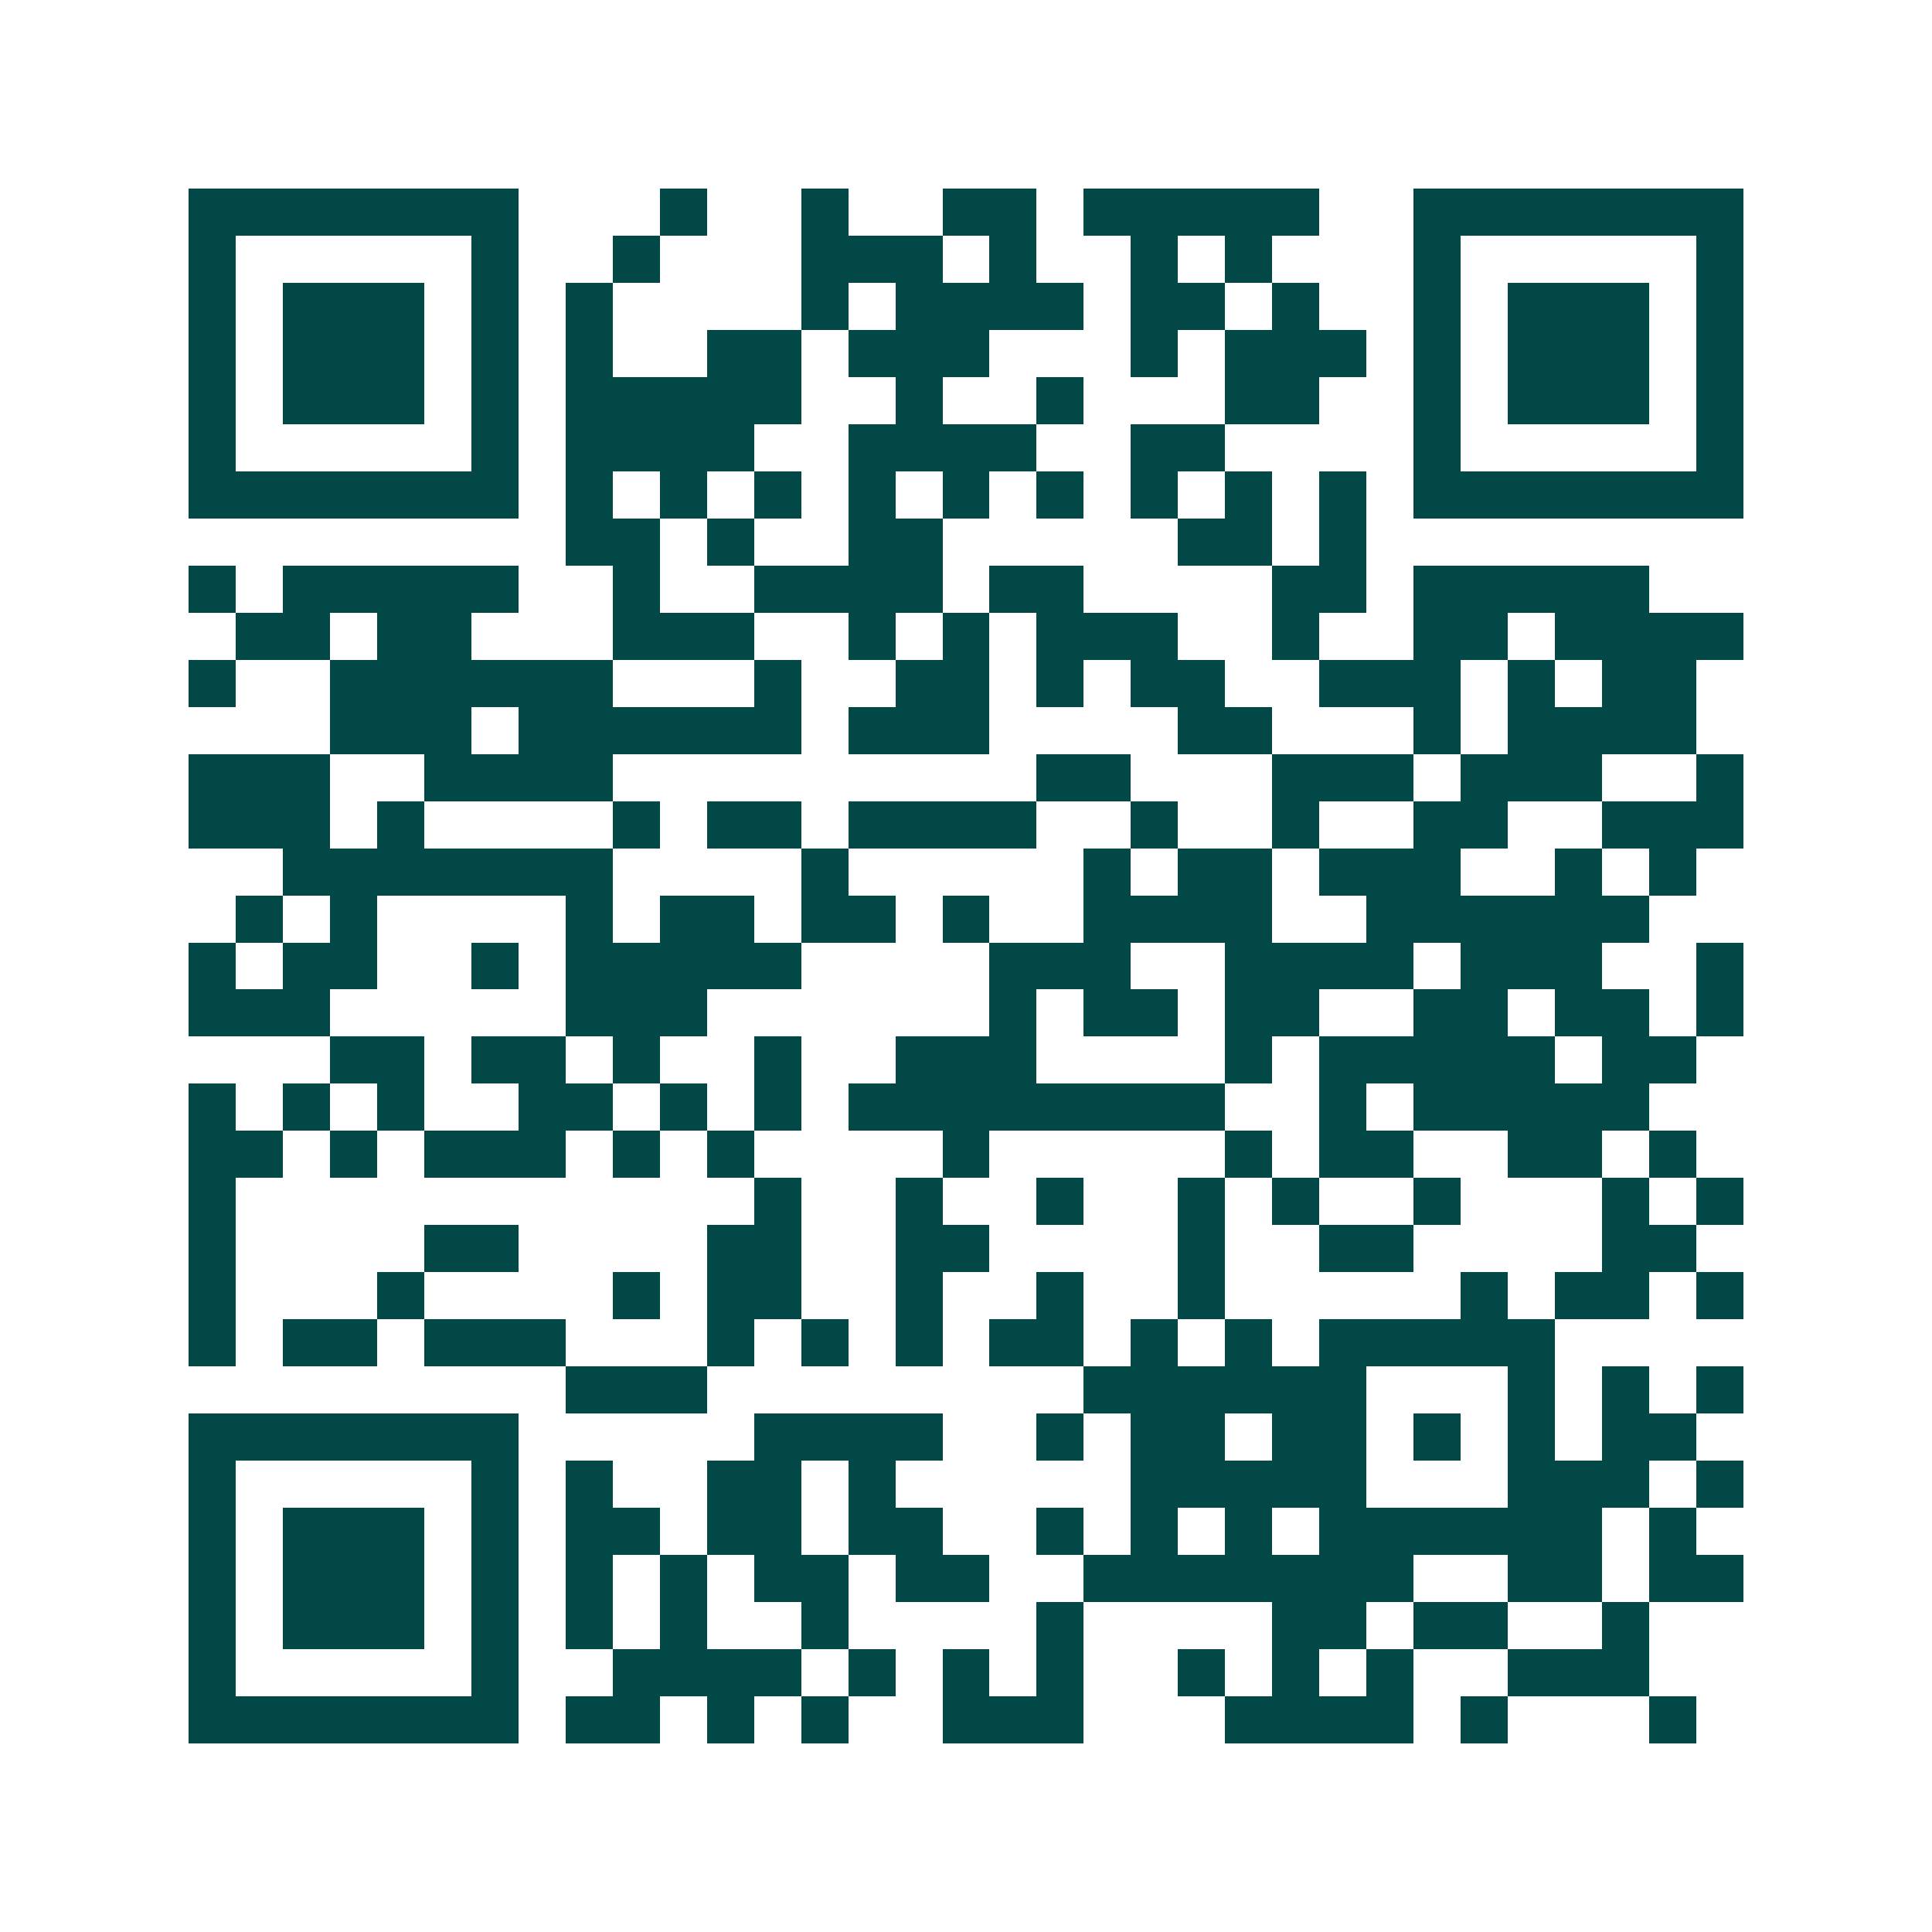 <svg xmlns="http://www.w3.org/2000/svg" width="200" height="200" viewBox="0 0 41 41" shape-rendering="crispEdges"><path fill="#ffffff" d="M0 0h41v41H0z"/><path stroke="#014847" d="M4 4.5h7m3 0h1m2 0h1m2 0h2m1 0h5m2 0h7M4 5.5h1m5 0h1m2 0h1m3 0h3m1 0h1m2 0h1m1 0h1m3 0h1m5 0h1M4 6.5h1m1 0h3m1 0h1m1 0h1m4 0h1m1 0h4m1 0h2m1 0h1m2 0h1m1 0h3m1 0h1M4 7.5h1m1 0h3m1 0h1m1 0h1m2 0h2m1 0h3m3 0h1m1 0h3m1 0h1m1 0h3m1 0h1M4 8.5h1m1 0h3m1 0h1m1 0h5m2 0h1m2 0h1m3 0h2m2 0h1m1 0h3m1 0h1M4 9.5h1m5 0h1m1 0h4m2 0h4m2 0h2m4 0h1m5 0h1M4 10.5h7m1 0h1m1 0h1m1 0h1m1 0h1m1 0h1m1 0h1m1 0h1m1 0h1m1 0h1m1 0h7M12 11.5h2m1 0h1m2 0h2m5 0h2m1 0h1M4 12.5h1m1 0h5m2 0h1m2 0h4m1 0h2m4 0h2m1 0h5M5 13.5h2m1 0h2m3 0h3m2 0h1m1 0h1m1 0h3m2 0h1m2 0h2m1 0h4M4 14.5h1m2 0h6m3 0h1m2 0h2m1 0h1m1 0h2m2 0h3m1 0h1m1 0h2M7 15.5h3m1 0h6m1 0h3m4 0h2m3 0h1m1 0h4M4 16.5h3m2 0h4m9 0h2m3 0h3m1 0h3m2 0h1M4 17.5h3m1 0h1m4 0h1m1 0h2m1 0h4m2 0h1m2 0h1m2 0h2m2 0h3M6 18.5h7m4 0h1m5 0h1m1 0h2m1 0h3m2 0h1m1 0h1M5 19.5h1m1 0h1m4 0h1m1 0h2m1 0h2m1 0h1m2 0h4m2 0h6M4 20.5h1m1 0h2m2 0h1m1 0h5m4 0h3m2 0h4m1 0h3m2 0h1M4 21.5h3m5 0h3m6 0h1m1 0h2m1 0h2m2 0h2m1 0h2m1 0h1M7 22.5h2m1 0h2m1 0h1m2 0h1m2 0h3m4 0h1m1 0h5m1 0h2M4 23.5h1m1 0h1m1 0h1m2 0h2m1 0h1m1 0h1m1 0h8m2 0h1m1 0h5M4 24.5h2m1 0h1m1 0h3m1 0h1m1 0h1m4 0h1m5 0h1m1 0h2m2 0h2m1 0h1M4 25.5h1m11 0h1m2 0h1m2 0h1m2 0h1m1 0h1m2 0h1m3 0h1m1 0h1M4 26.5h1m4 0h2m4 0h2m2 0h2m4 0h1m2 0h2m4 0h2M4 27.5h1m3 0h1m4 0h1m1 0h2m2 0h1m2 0h1m2 0h1m5 0h1m1 0h2m1 0h1M4 28.5h1m1 0h2m1 0h3m3 0h1m1 0h1m1 0h1m1 0h2m1 0h1m1 0h1m1 0h5M12 29.5h3m8 0h6m3 0h1m1 0h1m1 0h1M4 30.5h7m5 0h4m2 0h1m1 0h2m1 0h2m1 0h1m1 0h1m1 0h2M4 31.5h1m5 0h1m1 0h1m2 0h2m1 0h1m5 0h5m3 0h3m1 0h1M4 32.5h1m1 0h3m1 0h1m1 0h2m1 0h2m1 0h2m2 0h1m1 0h1m1 0h1m1 0h6m1 0h1M4 33.5h1m1 0h3m1 0h1m1 0h1m1 0h1m1 0h2m1 0h2m2 0h7m2 0h2m1 0h2M4 34.5h1m1 0h3m1 0h1m1 0h1m1 0h1m2 0h1m4 0h1m4 0h2m1 0h2m2 0h1M4 35.5h1m5 0h1m2 0h4m1 0h1m1 0h1m1 0h1m2 0h1m1 0h1m1 0h1m2 0h3M4 36.5h7m1 0h2m1 0h1m1 0h1m2 0h3m3 0h4m1 0h1m3 0h1"/></svg>

